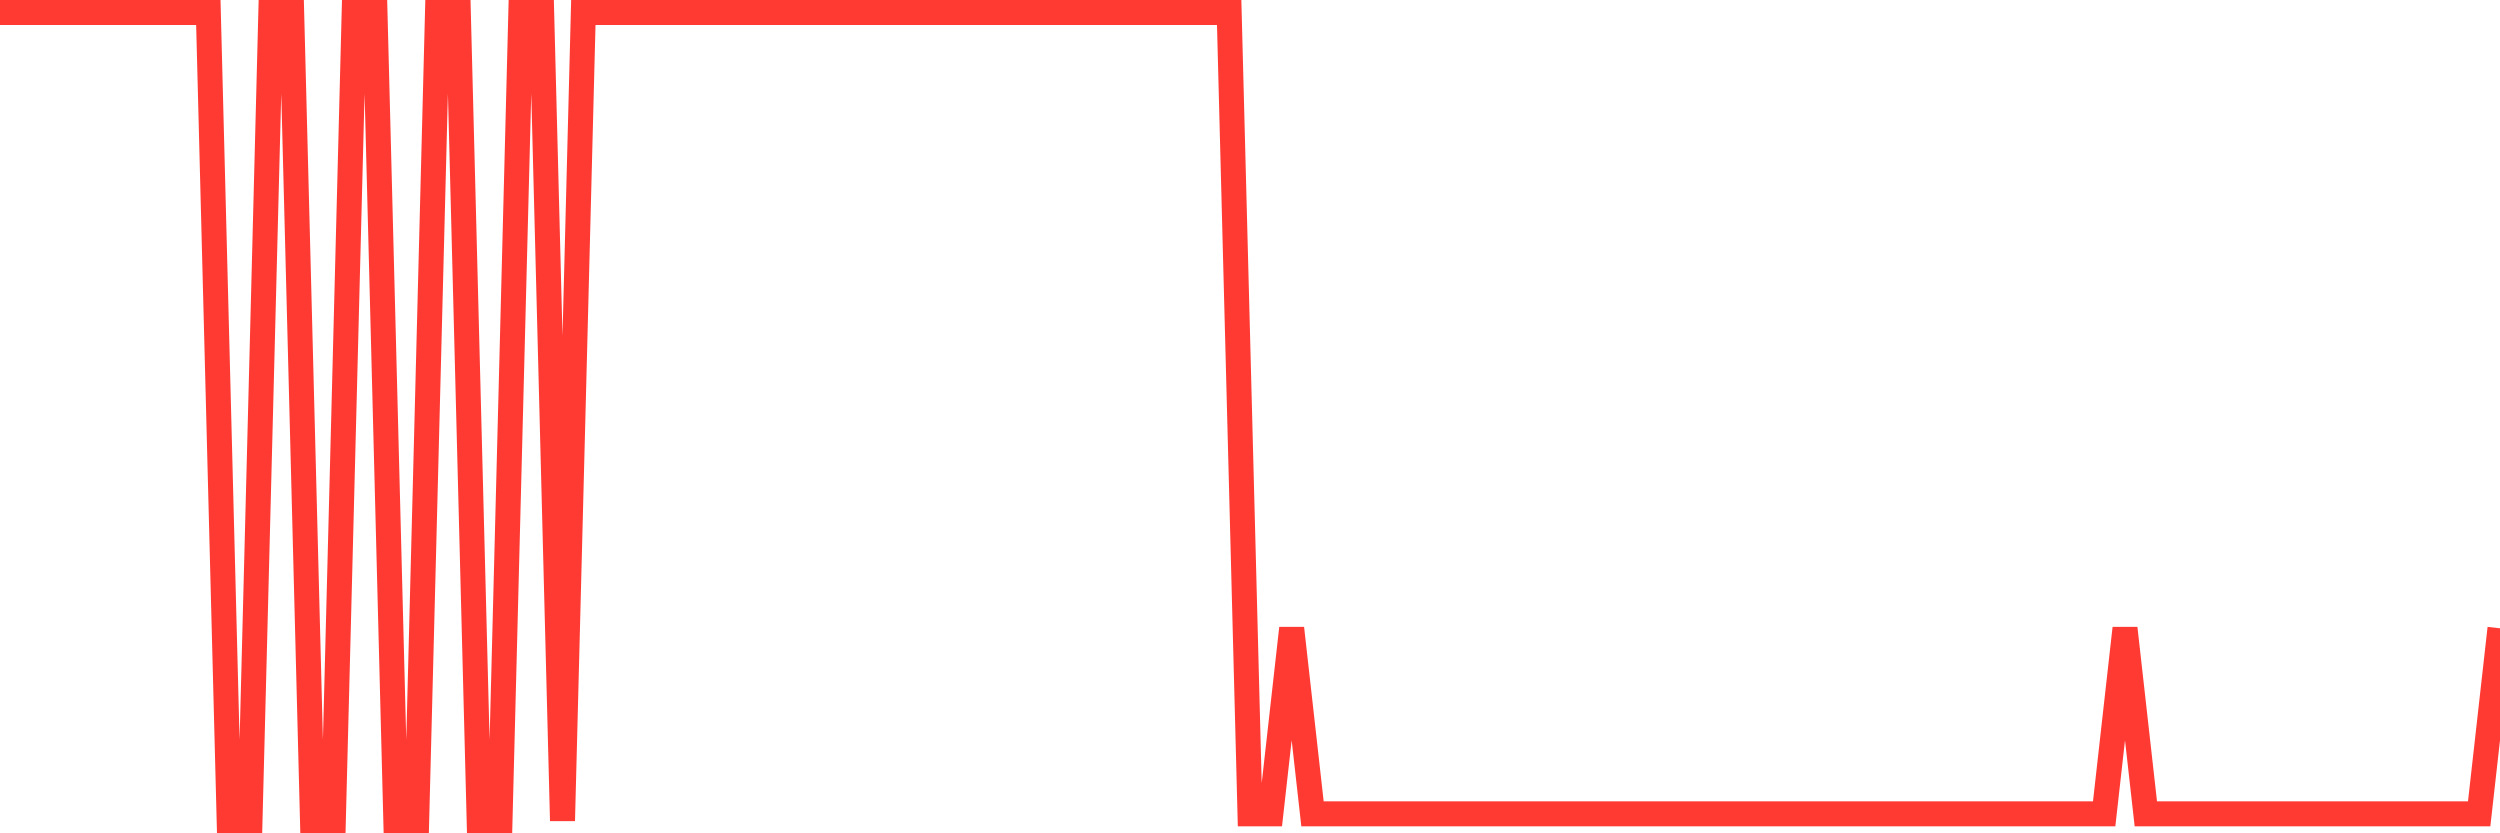 <svg
  xmlns="http://www.w3.org/2000/svg"
  xmlns:xlink="http://www.w3.org/1999/xlink"
  width="120"
  height="40"
  viewBox="0 0 120 40"
  preserveAspectRatio="none"
>
  <polyline
    points="0,0.6 1,0.6 2,0.6 3,0.6 4,0.6 5,0.6 6,0.6 7,0.6 8,0.6 9,0.6 10,0.6 11,39.4 12,39.4 13,0.6 14,0.6 15,39.4 16,39.4 17,0.6 18,0.6 19,39.4 20,39.4 21,0.6 22,0.6 23,39.4 24,39.4 25,0.6 26,0.6 27,39.4 28,0.6 29,0.6 30,0.6 31,0.6 32,0.6 33,0.6 34,0.6 35,0.6 36,0.6 37,0.6 38,0.6 39,0.6 40,0.6 41,0.6 42,0.6 43,0.6 44,0.6 45,0.6 46,0.6 47,0.6 48,0.6 49,0.6 50,0.6 51,0.6 52,0.6 53,0.6 54,0.6 55,0.6 56,0.6 57,0.6 58,0.6 59,0.6 60,39.064 61,39.064 62,30.158 63,39.064 64,39.064 65,39.064 66,39.064 67,39.064 68,39.064 69,39.064 70,39.064 71,39.064 72,39.064 73,39.064 74,39.064 75,39.064 76,39.064 77,39.064 78,39.064 79,39.064 80,39.064 81,39.064 82,39.064 83,39.064 84,39.064 85,39.064 86,39.064 87,39.064 88,39.064 89,39.064 90,39.064 91,39.064 92,39.064 93,39.064 94,39.064 95,39.064 96,39.064 97,39.064 98,39.064 99,39.064 100,39.064 101,39.064 102,30.158 103,39.064 104,39.064 105,39.064 106,39.064 107,39.064 108,39.064 109,39.064 110,39.064 111,39.064 112,39.064 113,39.064 114,39.064 115,39.064 116,39.064 117,39.064 118,39.064 119,39.064 120,30.158"
    fill="none"
    stroke="#ff3a33"
    stroke-width="1.2"
  >
  </polyline>
</svg>